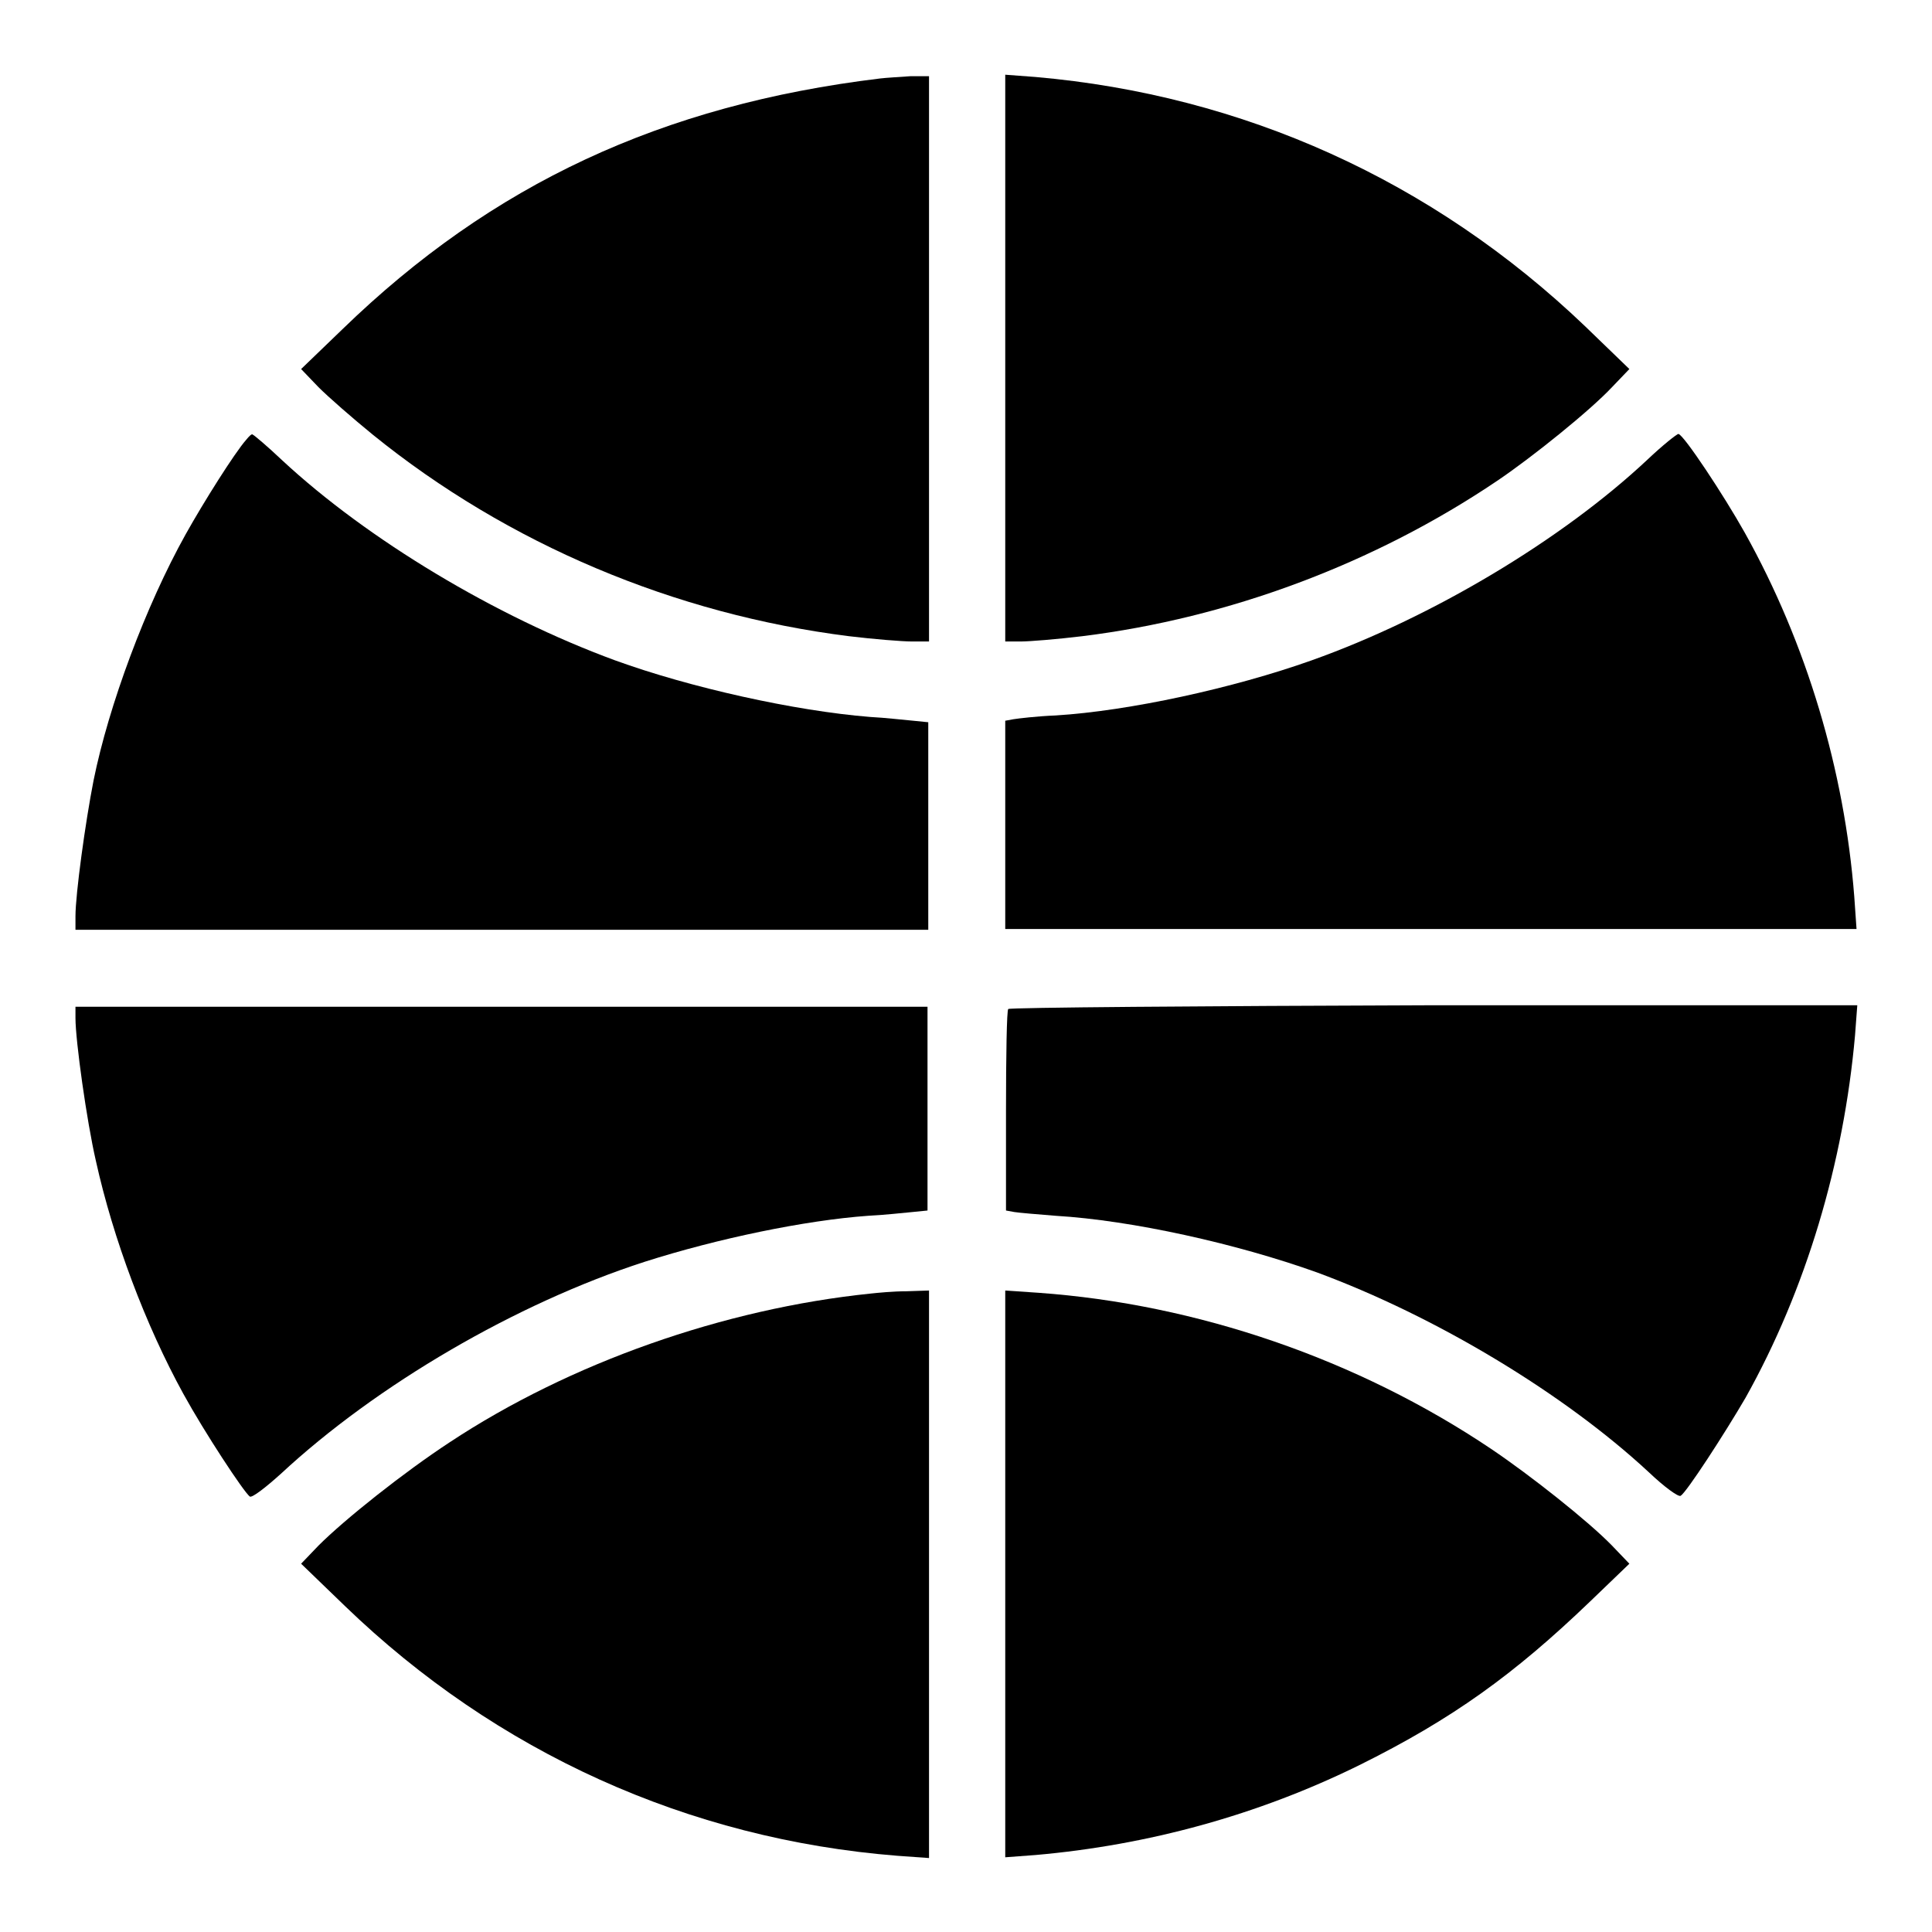 <?xml version="1.0" encoding="utf-8"?>
<!-- Svg Vector Icons : http://www.onlinewebfonts.com/icon -->
<!DOCTYPE svg PUBLIC "-//W3C//DTD SVG 1.1//EN" "http://www.w3.org/Graphics/SVG/1.1/DTD/svg11.dtd">
<svg version="1.1" xmlns="http://www.w3.org/2000/svg" xmlns:xlink="http://www.w3.org/1999/xlink" x="0px" y="0px" viewBox="0 0 256 256" enable-background="new 0 0 256 256" xml:space="preserve">
<g><g><g><path fill="#000000" d="M116.6,10.4c-28.9,3.5-51.4,14-71.2,33.2l-5.5,5.3l2.3,2.4c1.3,1.3,4.5,4.1,7.2,6.3c17.9,14.5,40,23.8,63.1,26.7c3.3,0.4,7.1,0.7,8.3,0.7h2.3V47.5V10.1l-2.5,0C119.2,10.2,117.4,10.3,116.6,10.4z"/><path fill="#000000" d="M133.2,47.5V85h2.1c1.1,0,4.8-0.3,8.1-0.7c19.4-2.4,38.7-9.6,55-20.6c4.6-3.1,12.3-9.3,15.2-12.4l2.3-2.4l-5.9-5.7c-20.2-19.3-45.3-30.6-72.8-33l-4-0.3L133.2,47.5L133.2,47.5z"/><path fill="#000000" d="M32.6,58.3c-1.5,1.7-5.6,8.2-8,12.5c-5.3,9.5-10.2,22.7-12.2,32.6c-1.1,5.6-2.4,15.1-2.4,18v1.8h56.5h56.5v-13.7V95.7l-2-0.2c-1.2-0.1-3.7-0.4-5.7-0.5c-10-0.8-23.9-3.9-33.8-7.5c-15.8-5.8-32.8-16-44.1-26.5c-2-1.9-3.8-3.4-3.9-3.4C33.4,57.4,33,57.8,32.6,58.3z"/><path fill="#000000" d="M218.3,60.9c-11.3,10.6-28.5,20.9-44.5,26.6c-10.4,3.7-24.2,6.7-33.9,7.3c-2.5,0.1-5,0.4-5.6,0.5l-1.1,0.2v13.8v13.8h56.4H246l-0.3-4.3c-1.3-16.7-6.3-33.5-14.5-48.2c-2.8-5-8.1-13-8.8-13.1C222.2,57.5,220.3,59,218.3,60.9z"/><path fill="#000000" d="M10,134.9c0,3,1.5,13.7,2.7,18.9c2.3,10.4,6.6,21.8,11.6,30.9c2.8,5.1,8,13,8.8,13.6c0.3,0.2,2.1-1.2,4.1-3c12.7-11.8,31.2-22.6,48.2-28.1c9.7-3.1,21.3-5.5,29.6-6.1c2.1-0.1,4.8-0.4,5.9-0.5l2-0.2v-13.5v-13.5H66.5H10V134.9z"/><path fill="#000000" d="M133.6,133.7c-0.2,0.1-0.3,6.2-0.3,13.5v13.2l1.1,0.2c0.6,0.1,3,0.3,5.5,0.5c10.1,0.6,24,3.7,34.6,7.5c15.7,5.8,32.7,16,44,26.5c2,1.9,3.9,3.3,4.2,3.1c0.8-0.5,5.8-8.2,8.6-13c8-14.3,13-31.1,14.5-48l0.3-4h-56.1C159.1,133.3,133.7,133.5,133.6,133.7z"/><path fill="#000000" d="M115.4,171.4c-19.5,2-39.9,9.2-55.8,19.7c-6.1,4-13.9,10.2-17.4,13.7l-2.3,2.4l5.8,5.6c20.1,19.4,45.5,30.9,73.2,33.1l4.2,0.3v-37.6V171l-3,0.1C118.4,171.1,116.3,171.3,115.4,171.4z"/><path fill="#000000" d="M133.2,208.5v37.6l4-0.3c14.9-1.3,29.5-5.3,42.9-11.9c12.3-6.1,20.5-12,30.6-21.7l5.2-5l-2.3-2.4c-3.1-3.2-10.8-9.3-16-12.8c-17.7-11.9-39-19.2-60-20.7l-4.4-0.3L133.2,208.5L133.2,208.5z"/></g></g></g>
</svg>